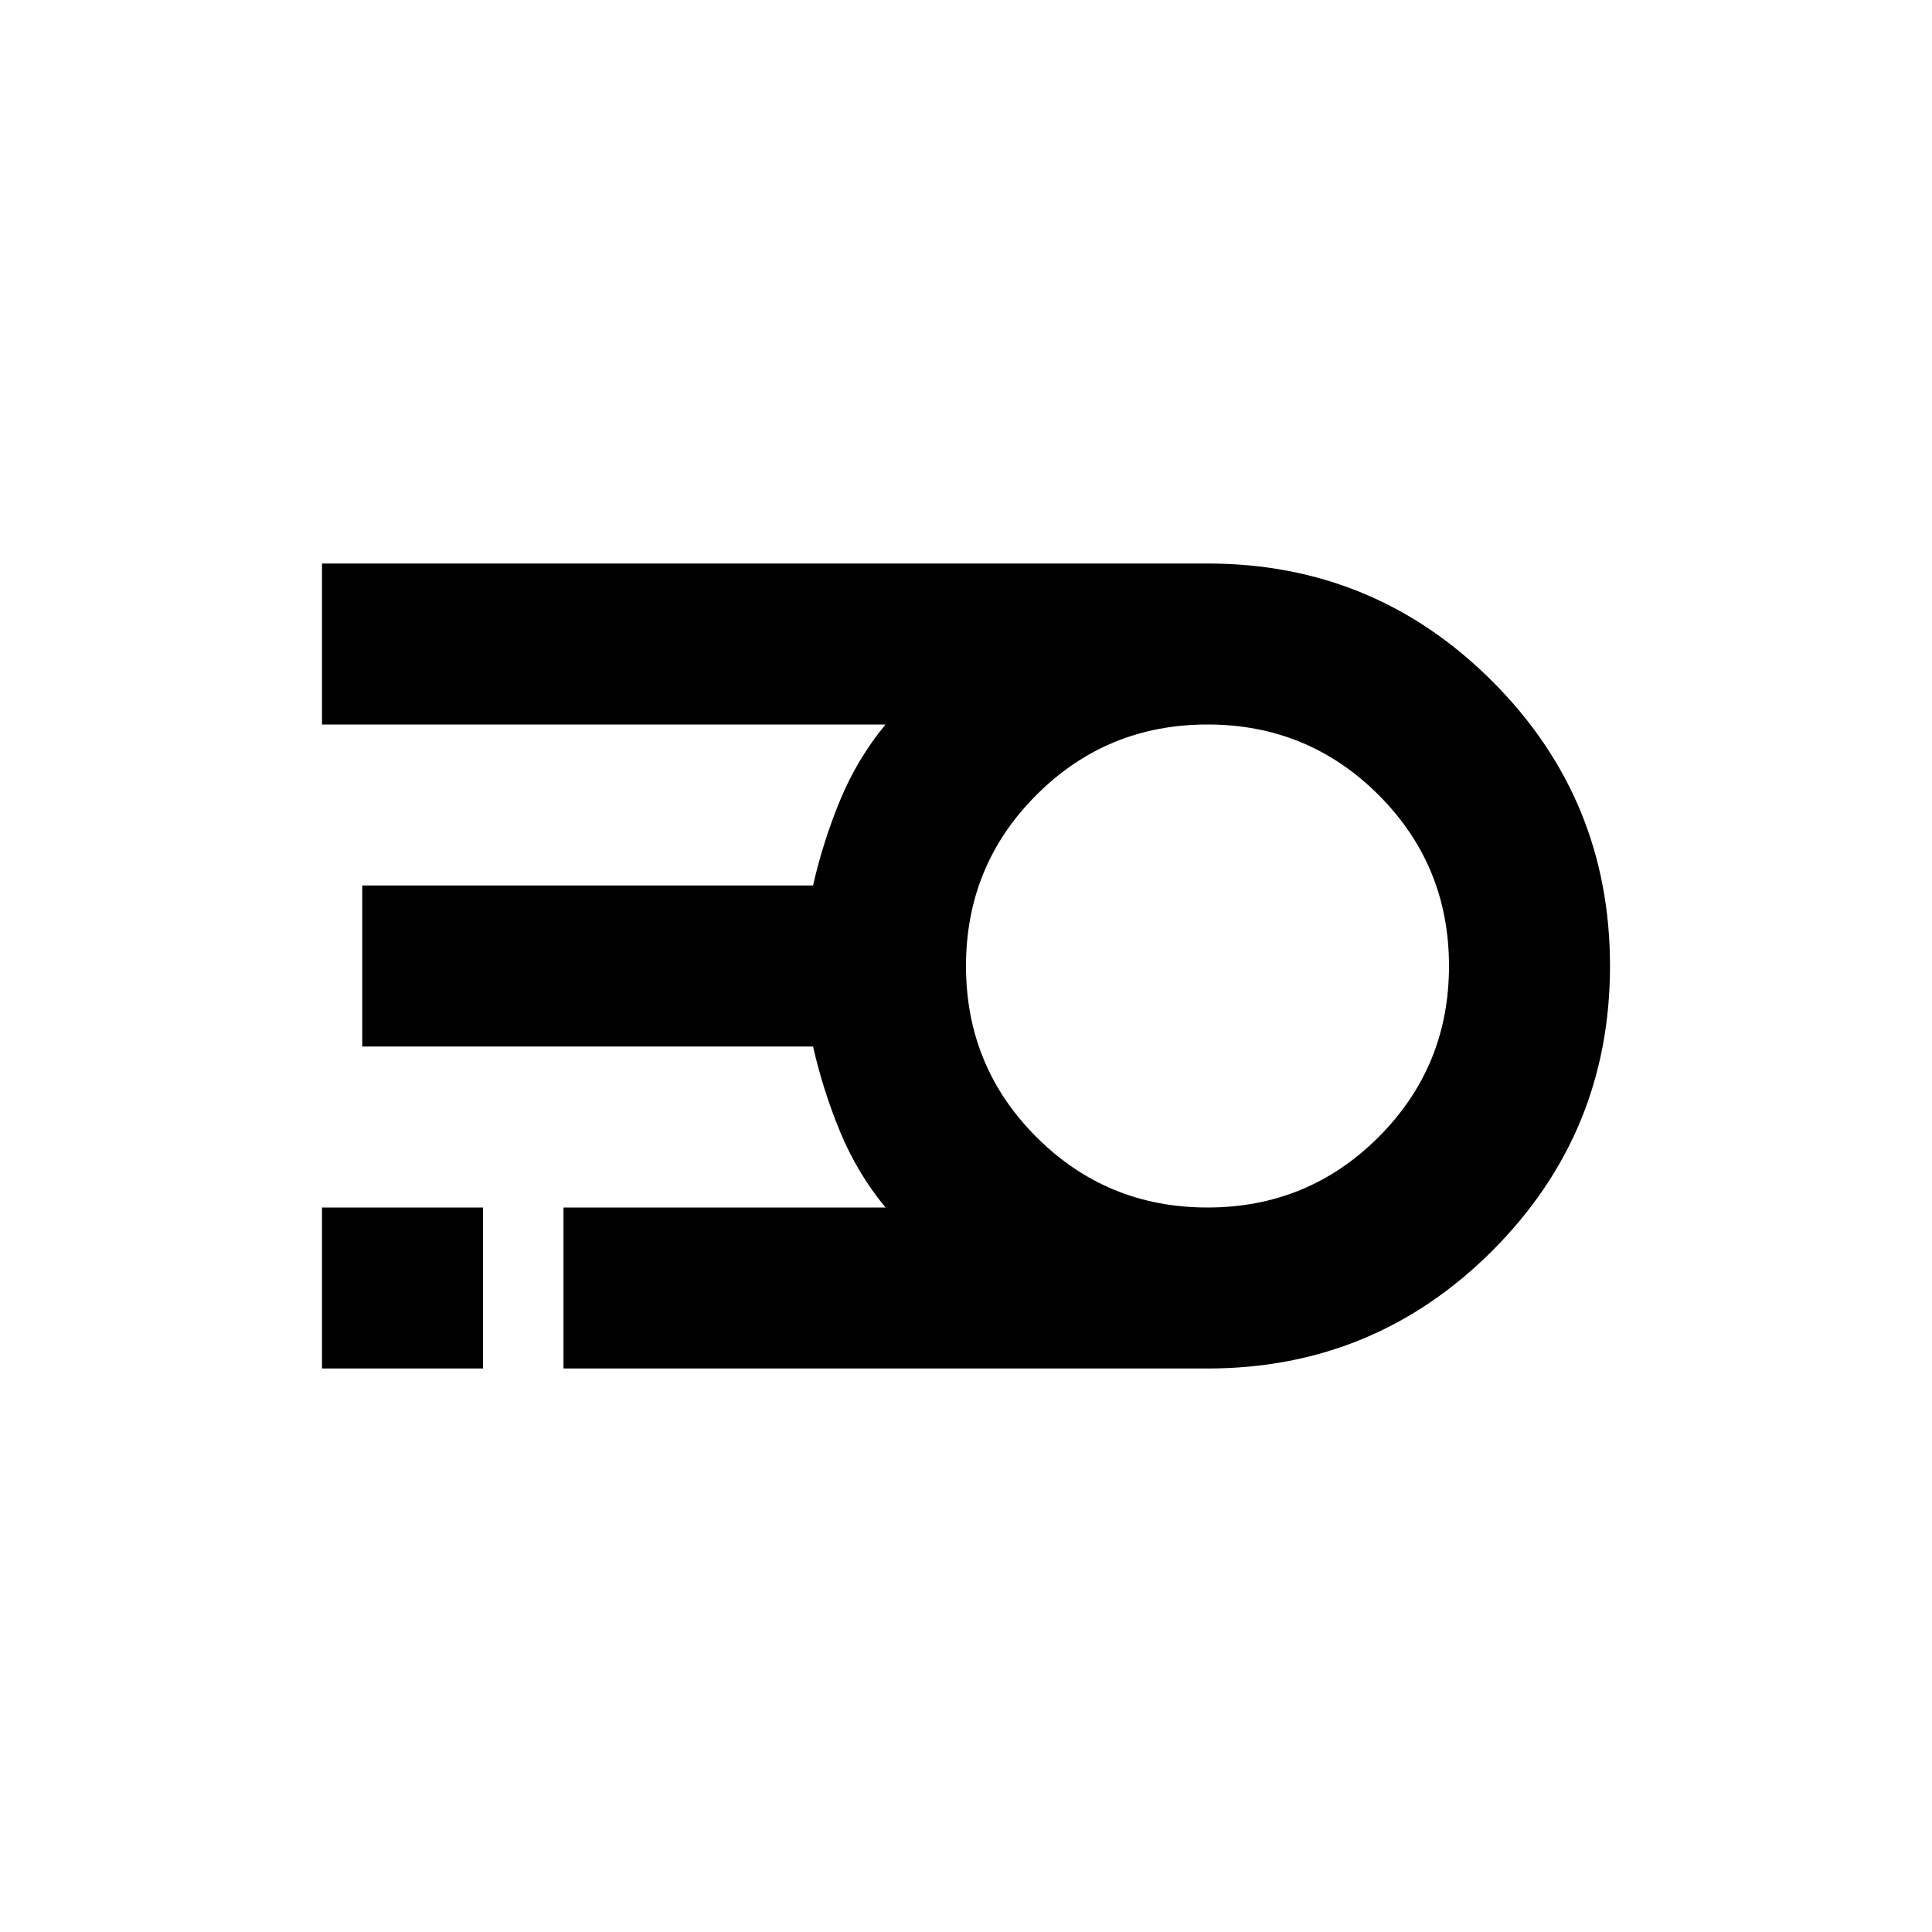 <svg width="48" height="48" viewBox="0 0 48 48" fill="none" xmlns="http://www.w3.org/2000/svg">
<mask id="mask0_1826_919" style="mask-type:alpha" maskUnits="userSpaceOnUse" x="0" y="0" width="48" height="48">
<rect width="48" height="48" fill="#D9D9D9"/>
</mask>
<g mask="url(#mask0_1826_919)">
<path d="M30 34H14V30H22C21.533 29.433 21.158 28.808 20.875 28.125C20.592 27.442 20.367 26.733 20.2 26H9V22H20.2C20.367 21.267 20.592 20.558 20.875 19.875C21.158 19.192 21.533 18.567 22 18H8V14H30C32.767 14 35.125 14.975 37.075 16.925C39.025 18.875 40 21.233 40 24C40 26.767 39.025 29.125 37.075 31.075C35.125 33.025 32.767 34 30 34ZM30 30C31.667 30 33.083 29.417 34.25 28.25C35.417 27.083 36 25.667 36 24C36 22.333 35.417 20.917 34.25 19.75C33.083 18.583 31.667 18 30 18C28.333 18 26.917 18.583 25.75 19.75C24.583 20.917 24 22.333 24 24C24 25.667 24.583 27.083 25.75 28.25C26.917 29.417 28.333 30 30 30ZM8 34V30H12V34H8Z" fill="black"/>
</g>
</svg>
